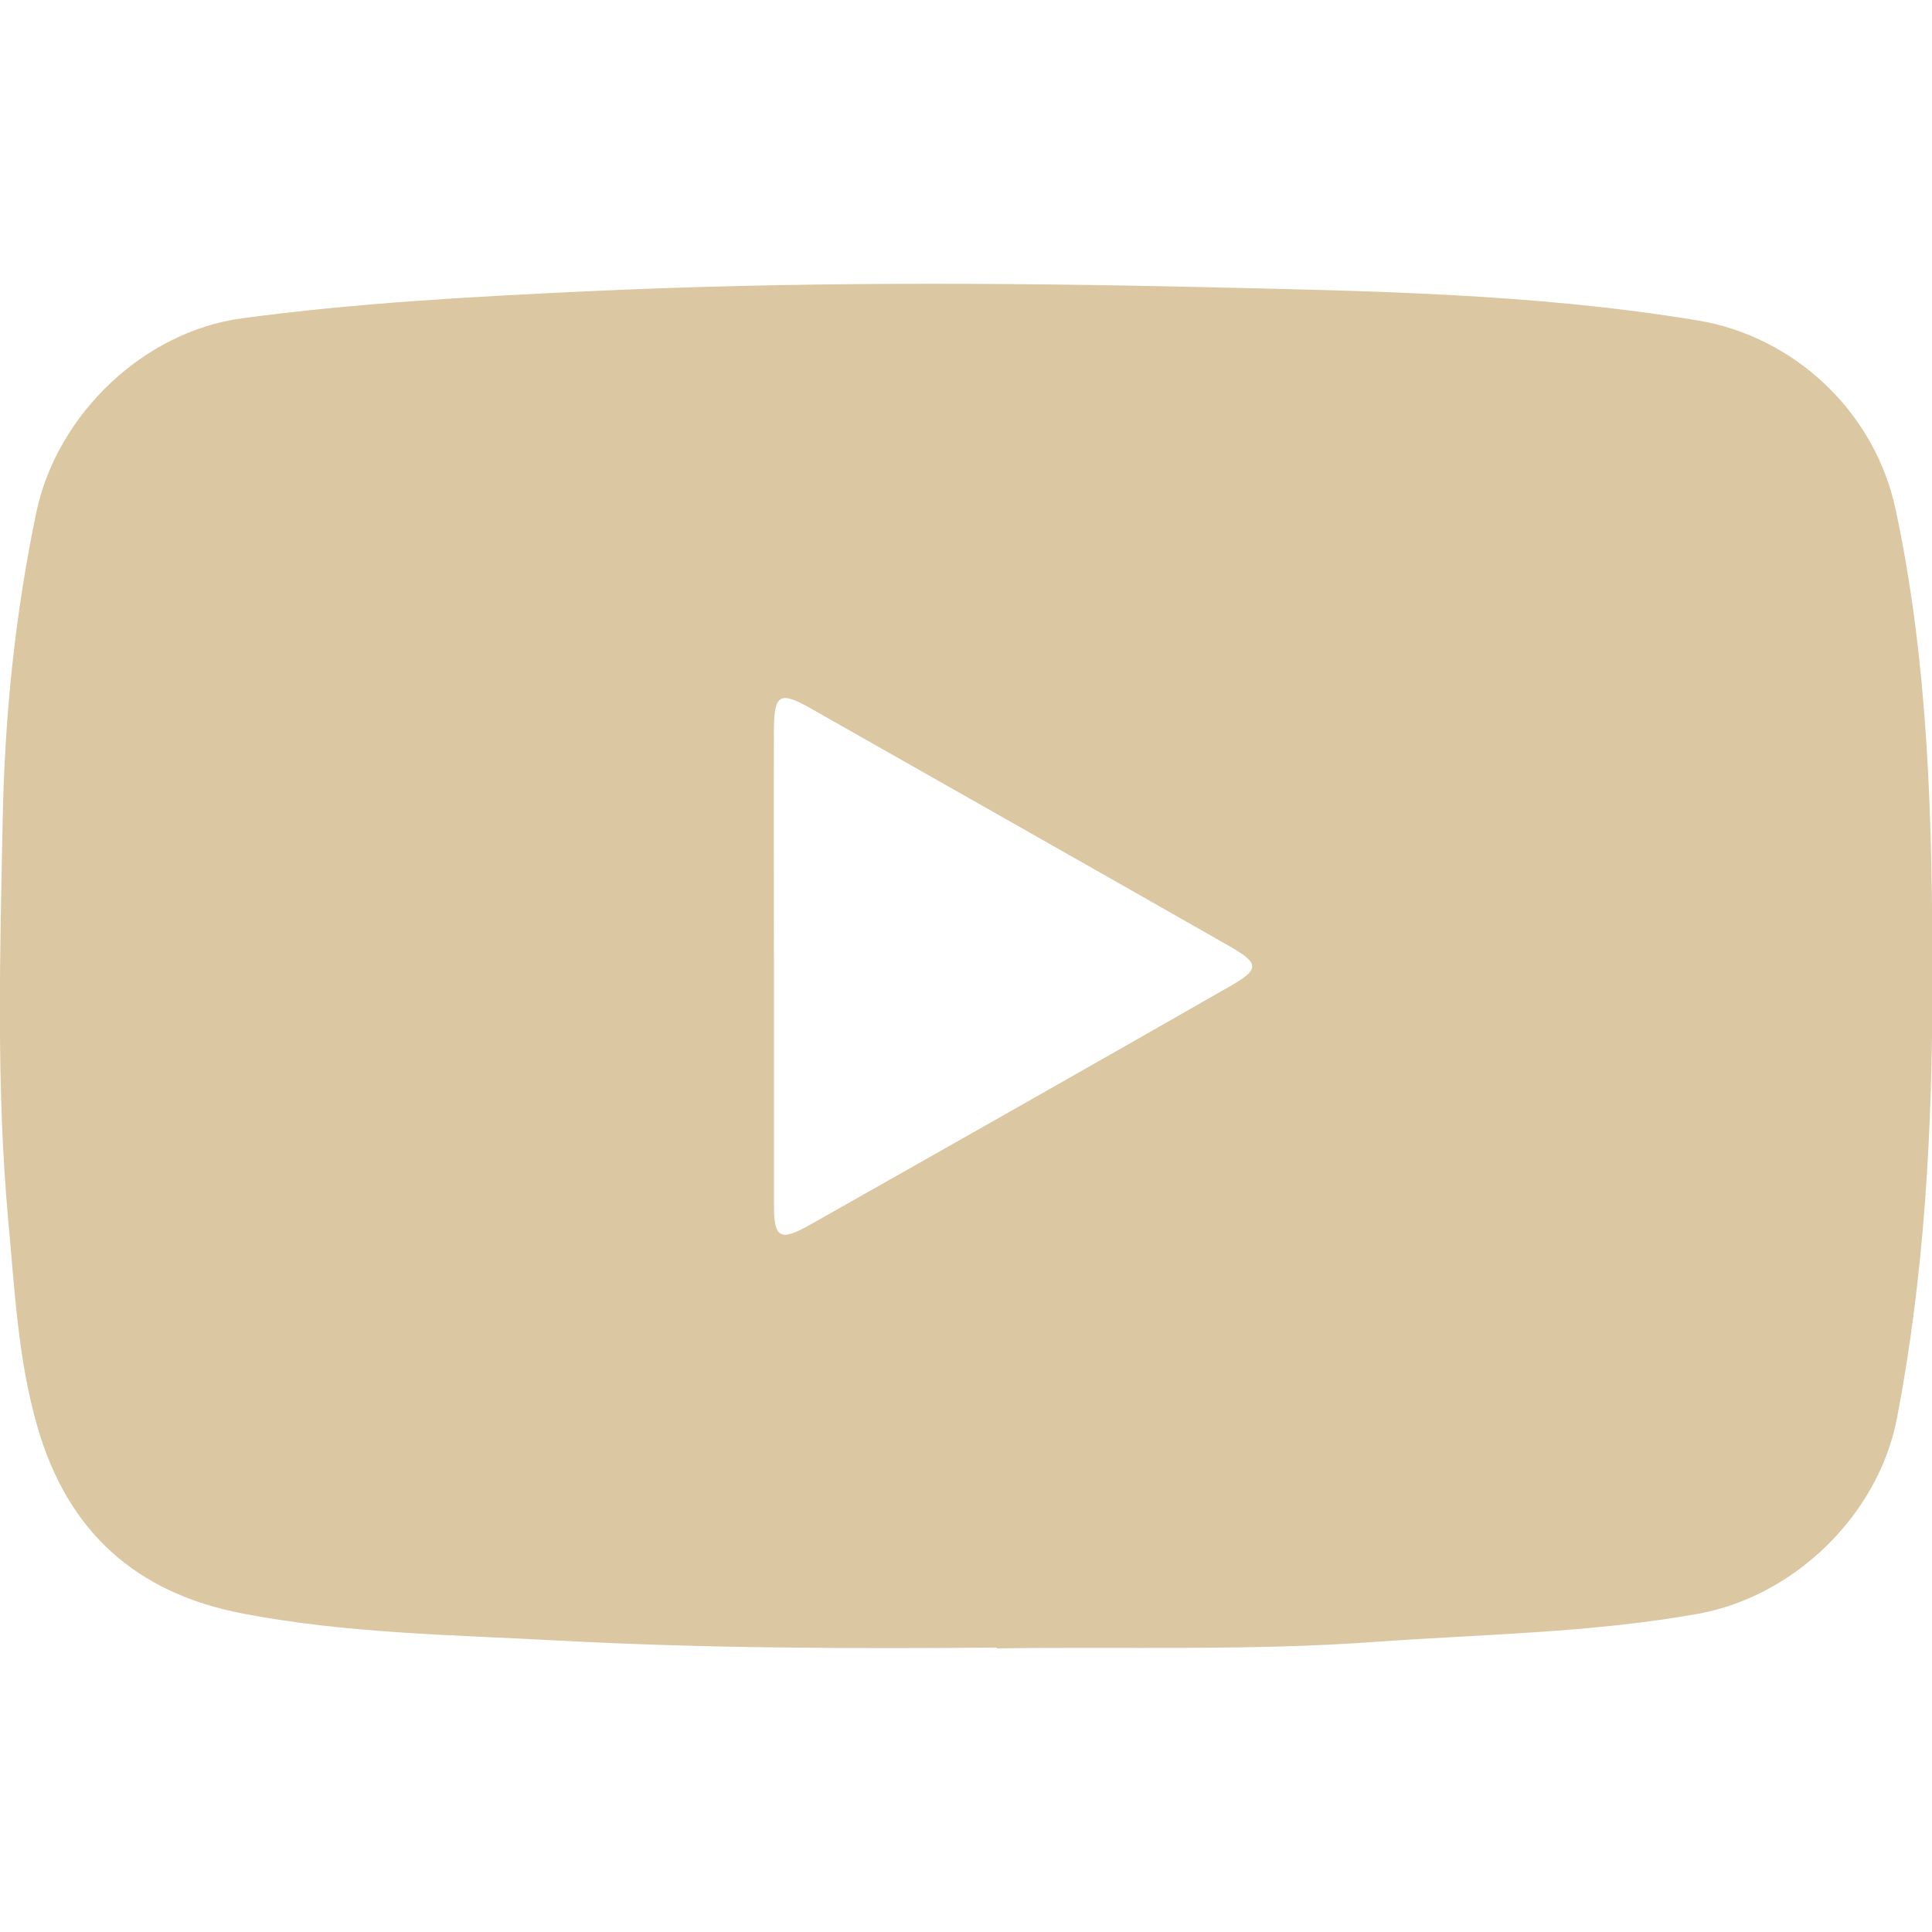 <?xml version="1.0" encoding="UTF-8"?>
<svg id="Capa_1" data-name="Capa 1" xmlns="http://www.w3.org/2000/svg" viewBox="0 0 50 50">
  <defs>
    <style>
      .cls-1 {
        fill: #dbc7a1;
        stroke-width: 0px;
      }
    </style>
  </defs>
  <path class="cls-1" d="M25.79,42.64c-3.76.03-7.53.02-11.29-.18-2.74-.15-5.49-.18-8.21-.7-2.78-.53-4.54-2.13-5.32-4.83-.51-1.76-.59-3.57-.76-5.38C-.1,28.11,0,24.66.07,21.21c.05-2.67.32-5.32.87-7.95.54-2.56,2.8-4.68,5.31-5.02,2.96-.4,5.94-.56,8.91-.7,5.32-.25,10.64-.23,15.96-.11,4.27.1,8.56.16,12.8.86,2.51.41,4.6,2.36,5.14,4.9.86,4.03.95,8.13.95,12.23,0,3.79-.2,7.56-.92,11.3-.48,2.47-2.63,4.58-5.12,5.04-2.77.5-5.57.53-8.36.73-3.27.24-6.54.12-9.81.17ZM20.03,24.97c0,2.08,0,4.15,0,6.23,0,.84.16.93.91.51,3.61-2.04,7.23-4.09,10.83-6.15.85-.48.85-.62,0-1.1-3.61-2.06-7.22-4.1-10.83-6.15-.75-.42-.9-.33-.91.51-.01,2.05,0,4.1,0,6.15Z"/>
</svg>